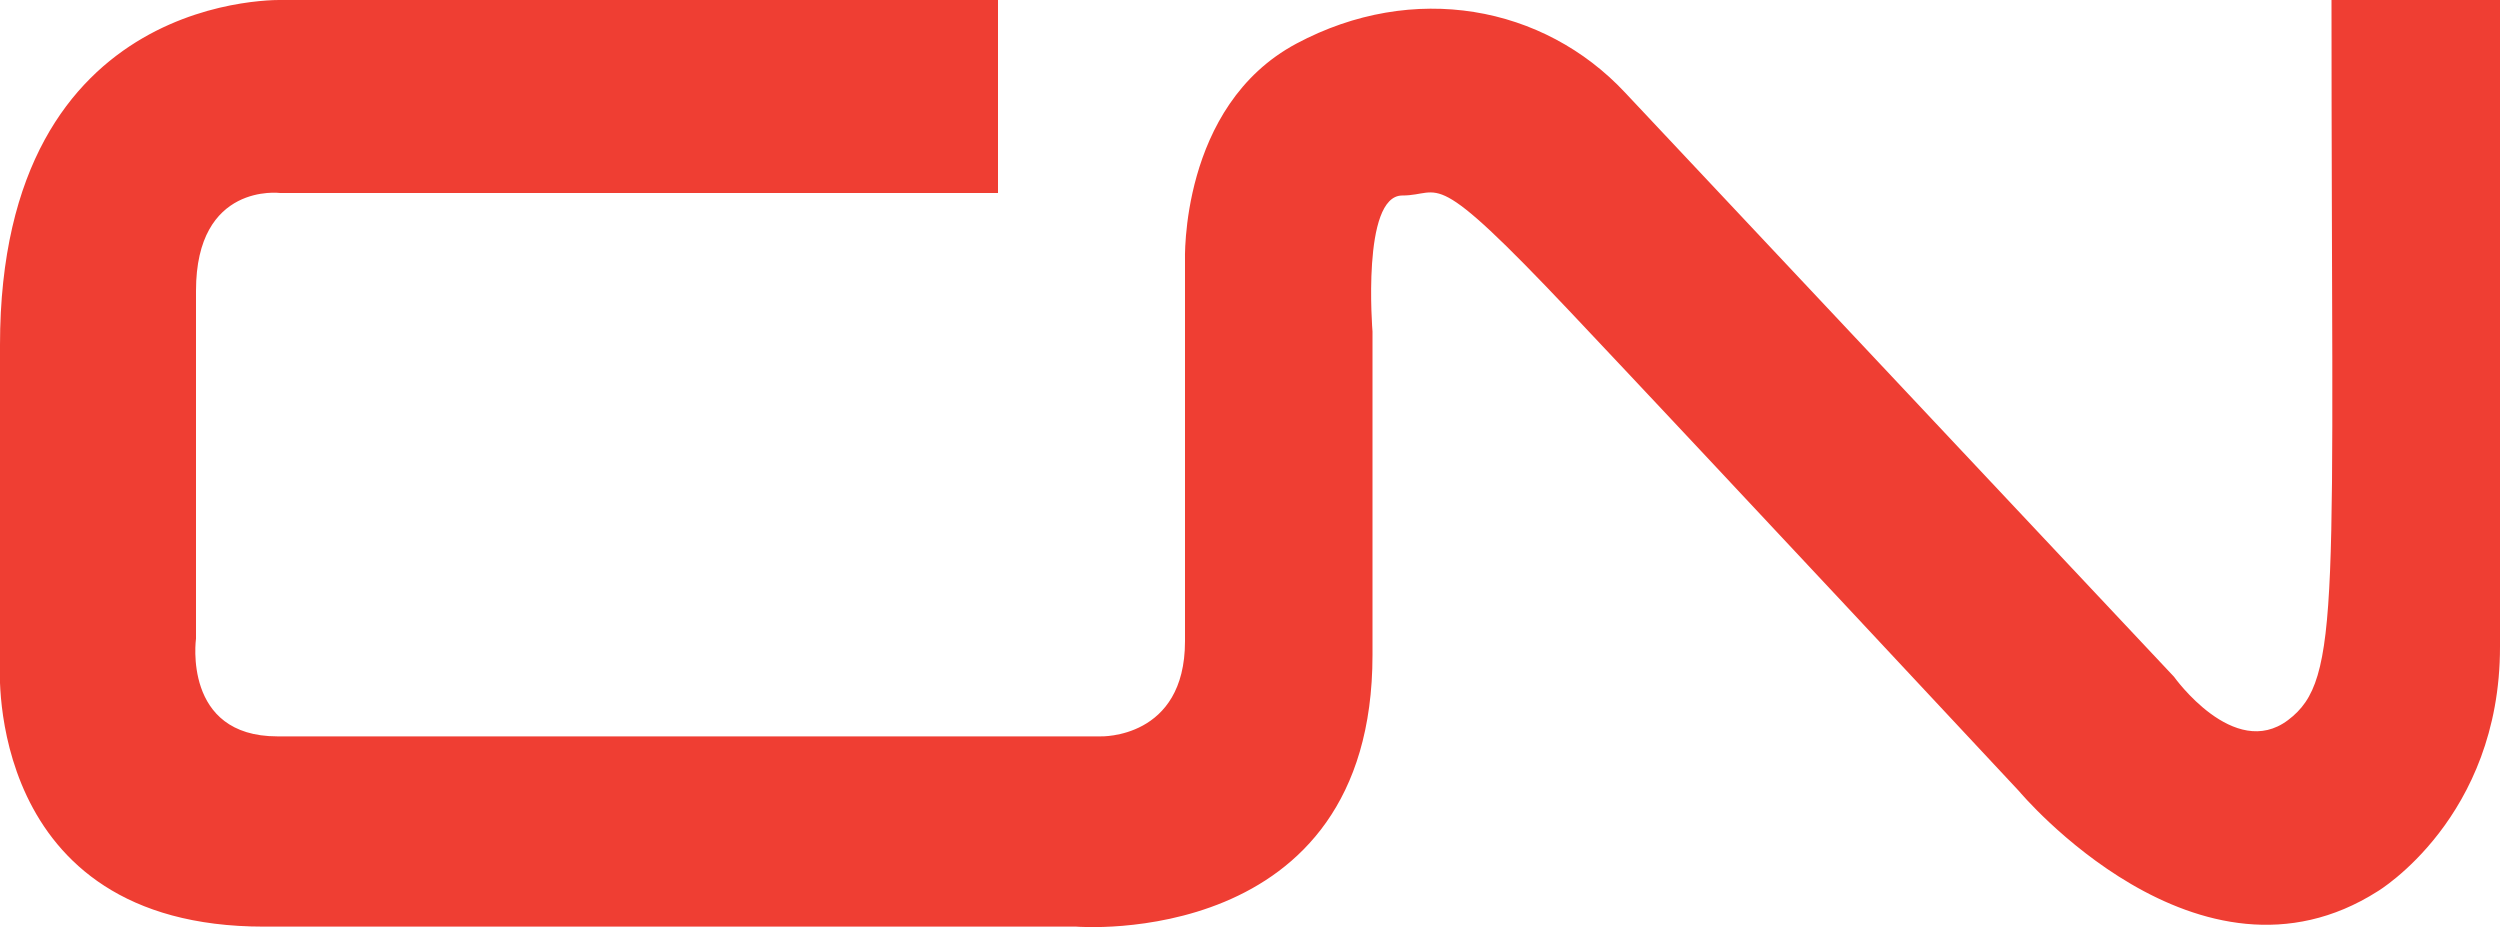 <svg id="Layer_1" data-name="Layer 1" xmlns="http://www.w3.org/2000/svg" viewBox="0 0 200 74.17"><defs><style>.cls-1{fill:#ef3e33;}</style></defs><g id="g3"><g id="g6"><path id="path8" class="cls-1" d="M200,0V51.75c0,13.69-9.78,19.55-9.78,19.55-14.35,9.14-28.69-8-28.69-8S137,37,125.67,25s-10.22-9.36-13.49-9.36-2.38,10.88-2.38,10.88V52.4c0,23.69-23.7,21.73-23.7,21.73h-65C-1.3,74.13,0,53.26,0,53.26V27.61C0-1.08,22.84,0,22.84,0h57V15.44H22.41s-6.73-.87-6.73,7.82V51.09s-1.1,7.82,6.51,7.82H88.06s6.74.22,6.74-7.61V20.87s-.45-12.38,8.91-17.38S123.49.44,130,7.4l43.92,46.74s4.79,6.73,9.12,3.47,3.48-9.35,3.48-57.61H200Z" transform="translate(0 0)"/></g></g></svg>